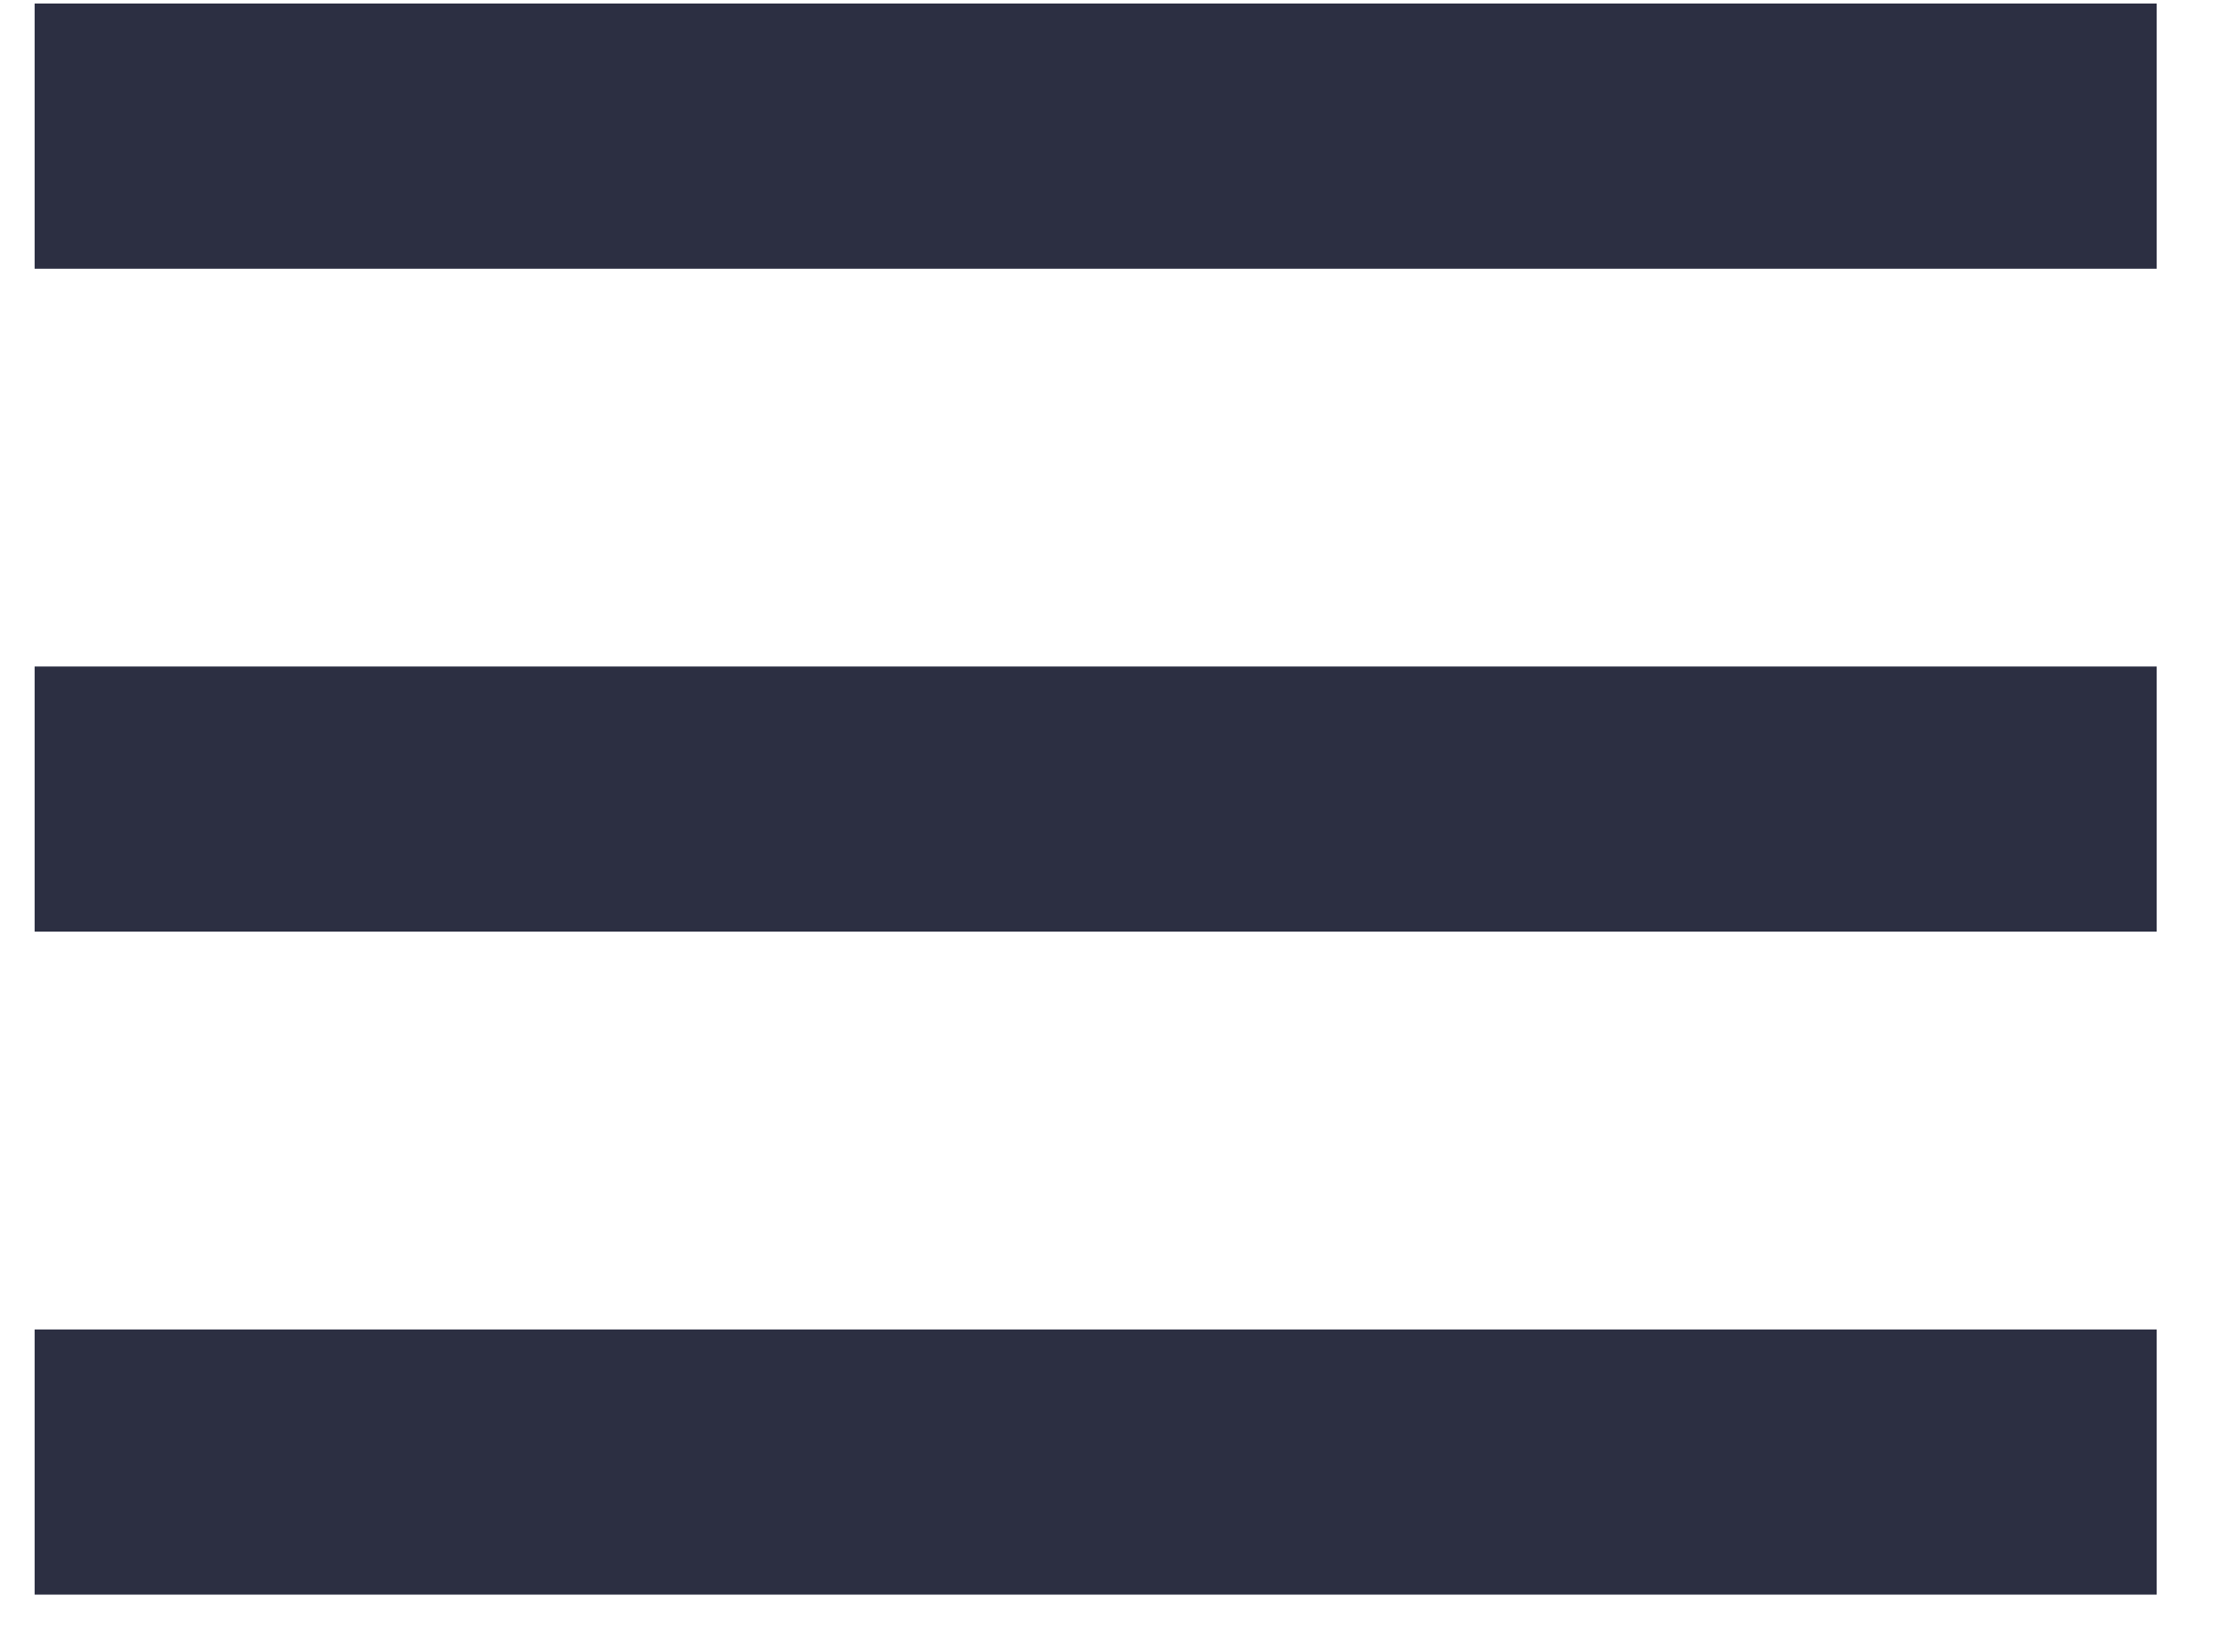<svg width="31" height="23" viewBox="0 0 31 23" fill="none" xmlns="http://www.w3.org/2000/svg">
    <path d="M0.482 0.049H30.021V3.742H0.482V0.049ZM0.482 18.511H30.021V22.203H0.482V18.511ZM30.021 9.28H0.482V12.972H30.021V9.28Z" fill="#2C2F42"/>
</svg>
